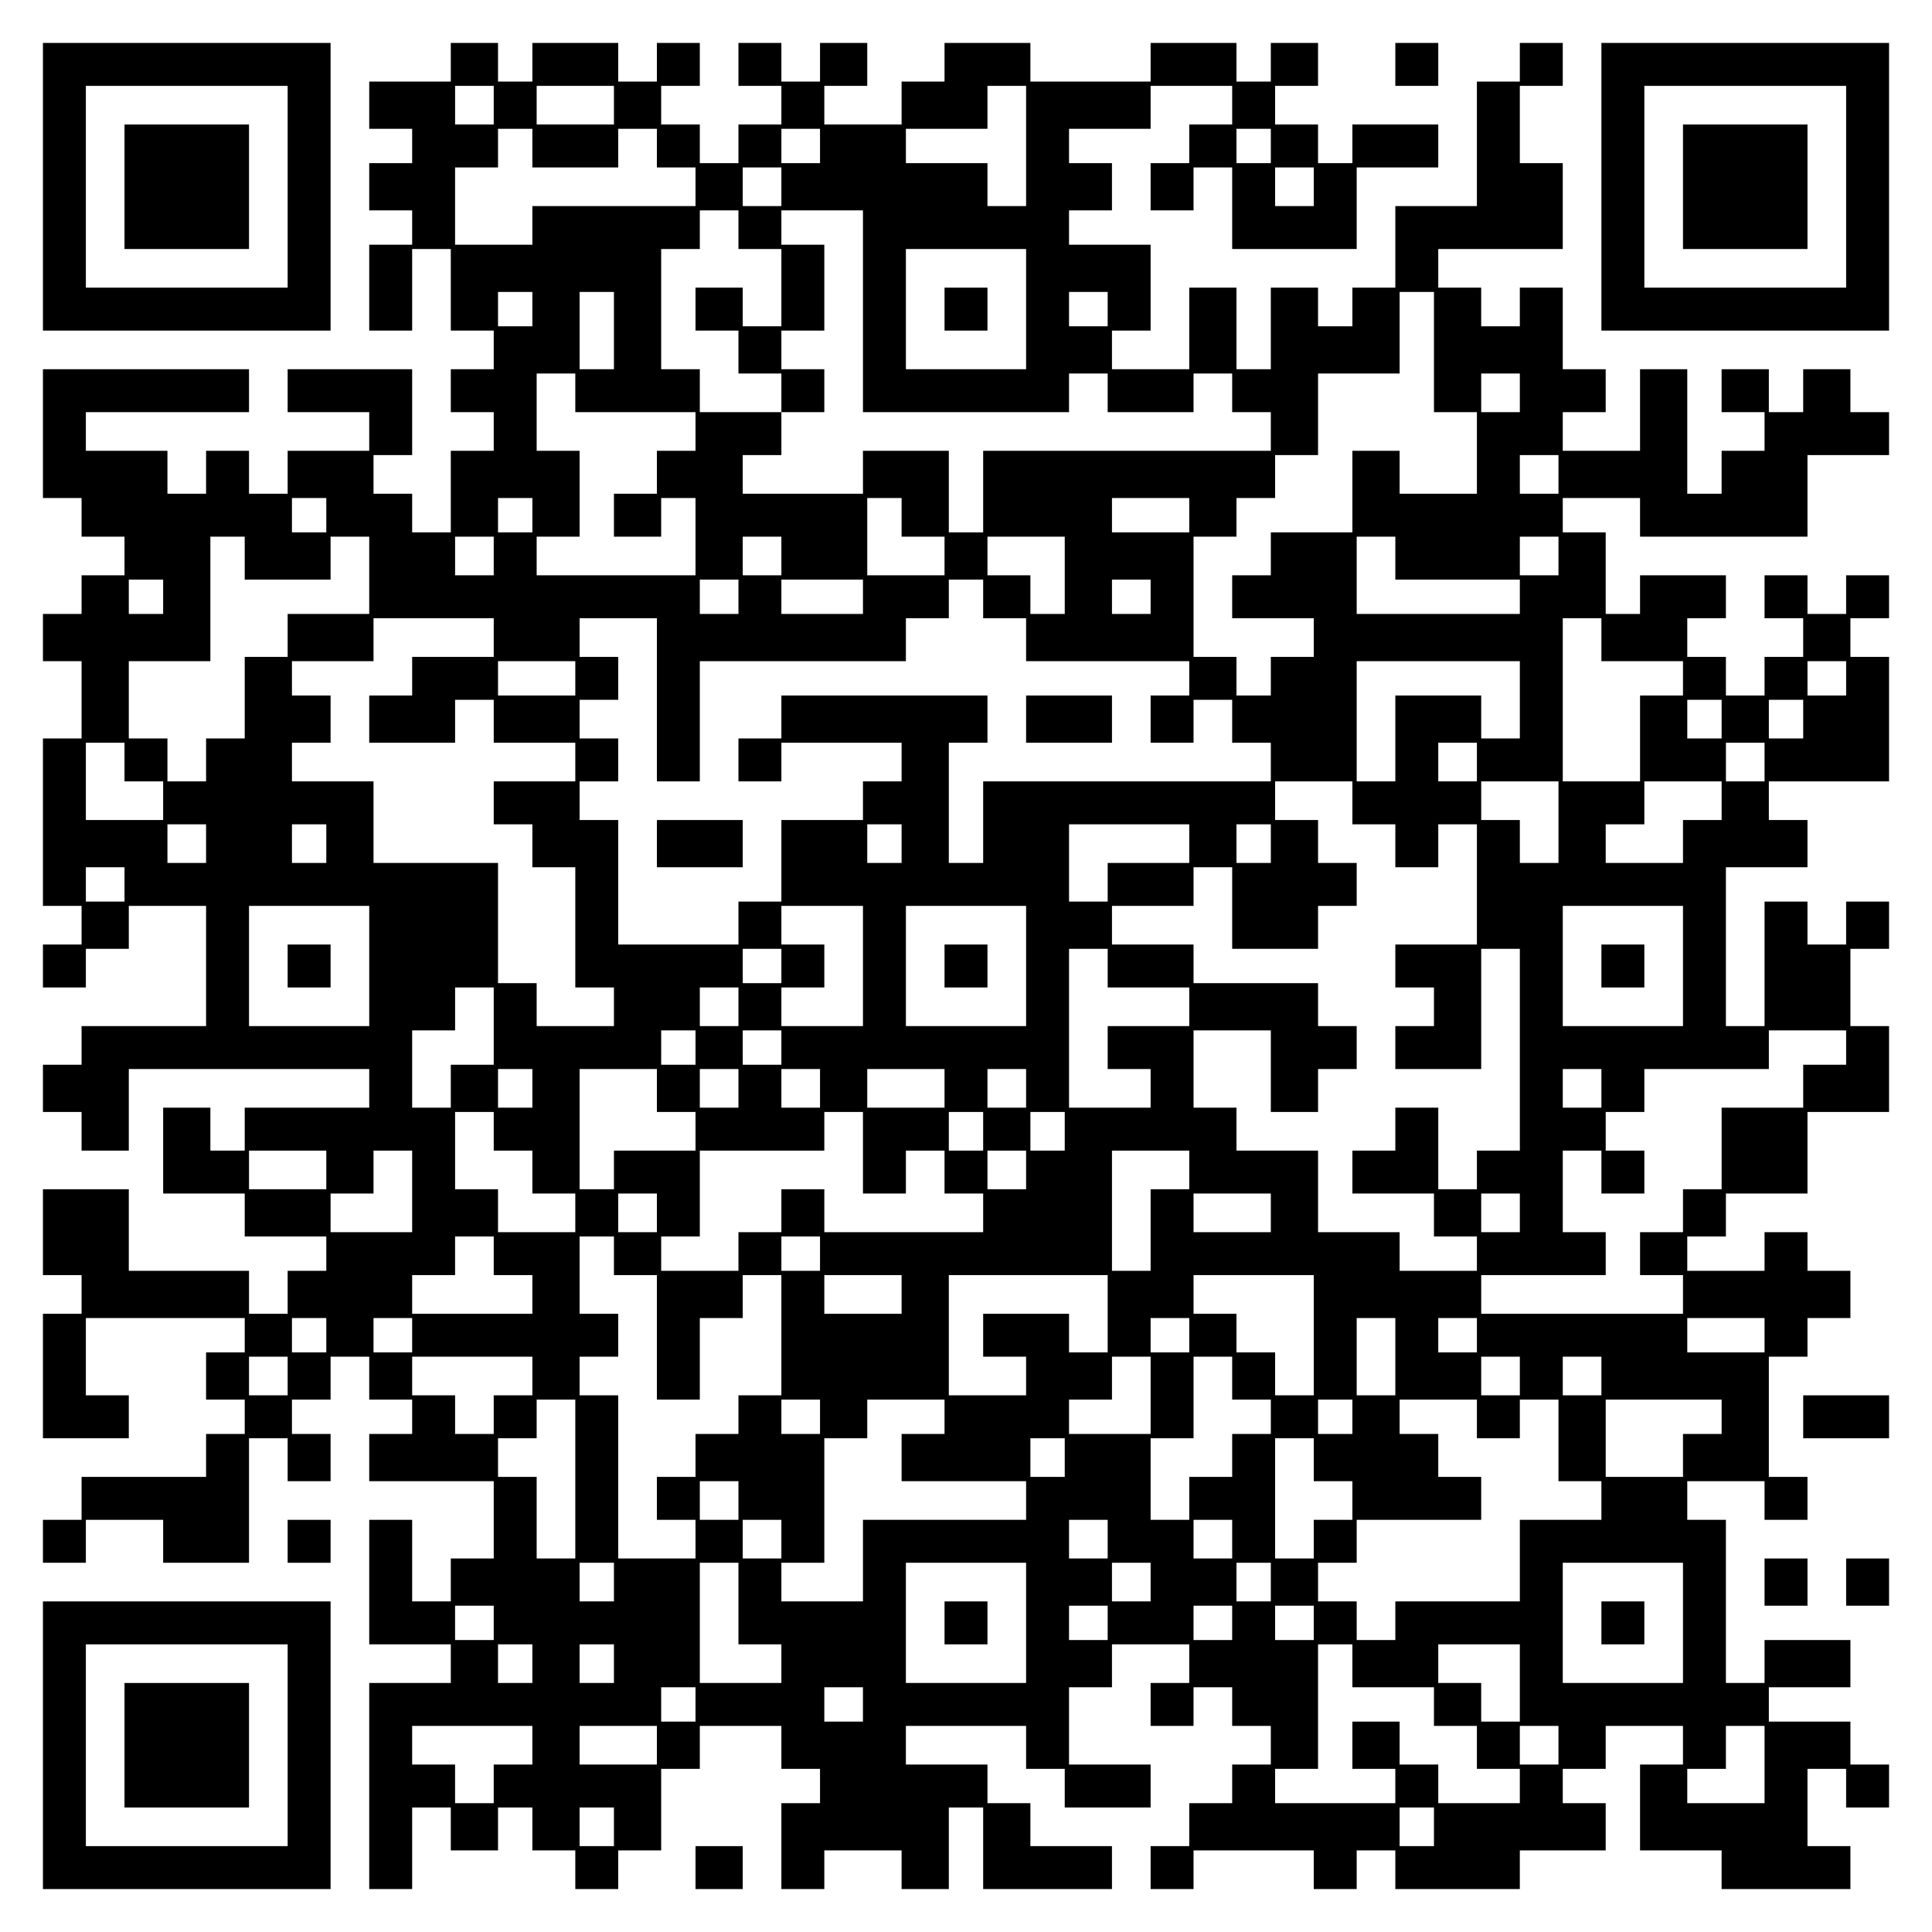 <?xml version="1.0" encoding="UTF-8" standalone="yes"?>
<svg version="1.0" xmlns="http://www.w3.org/2000/svg" width="100mm" height="100mm" viewBox="0 0 450 450" preserveAspectRatio="xMidYMid meet">
  <g transform="translate(0,450) scale(0.1,-0.1)" fill="#000000" stroke="none">
    <path d="M100 4065 l0 -335 335 0 335 0 0 335 0 335 -335 0 -335 0 0 -335z
m570 0 l0 -235 -235 0 -235 0 0 235 0 235 235 0 235 0 0 -235z"/>
    <path d="M290 4065 l0 -145 145 0 145 0 0 145 0 145 -145 0 -145 0 0 -145z"/>
    <path d="M1050 4355 l0 -45 -95 0 -95 0 0 -55 0 -55 50 0 50 0 0 -40 0 -40
-50 0 -50 0 0 -55 0 -55 50 0 50 0 0 -40 0 -40 -50 0 -50 0 0 -100 0 -100 50
0 50 0 0 95 0 95 45 0 45 0 0 -95 0 -95 50 0 50 0 0 -45 0 -45 -50 0 -50 0 0
-50 0 -50 50 0 50 0 0 -45 0 -45 -50 0 -50 0 0 -95 0 -95 -45 0 -45 0 0 45 0
45 -45 0 -45 0 0 45 0 45 45 0 45 0 0 100 0 100 -145 0 -145 0 0 -50 0 -50 95
0 95 0 0 -45 0 -45 -95 0 -95 0 0 -50 0 -50 -45 0 -45 0 0 50 0 50 -50 0 -50
0 0 -50 0 -50 -45 0 -45 0 0 50 0 50 -95 0 -95 0 0 45 0 45 190 0 190 0 0 50
0 50 -240 0 -240 0 0 -150 0 -150 45 0 45 0 0 -45 0 -45 50 0 50 0 0 -45 0
-45 -50 0 -50 0 0 -45 0 -45 -45 0 -45 0 0 -55 0 -55 45 0 45 0 0 -90 0 -90
-45 0 -45 0 0 -195 0 -195 45 0 45 0 0 -45 0 -45 -45 0 -45 0 0 -50 0 -50 50
0 50 0 0 45 0 45 50 0 50 0 0 50 0 50 90 0 90 0 0 -140 0 -140 -145 0 -145 0
0 -45 0 -45 -45 0 -45 0 0 -55 0 -55 45 0 45 0 0 -45 0 -45 55 0 55 0 0 95 0
95 280 0 280 0 0 -45 0 -45 -145 0 -145 0 0 -50 0 -50 -40 0 -40 0 0 50 0 50
-55 0 -55 0 0 -100 0 -100 95 0 95 0 0 -50 0 -50 95 0 95 0 0 -40 0 -40 -45 0
-45 0 0 -50 0 -50 -45 0 -45 0 0 50 0 50 -140 0 -140 0 0 95 0 95 -100 0 -100
0 0 -100 0 -100 45 0 45 0 0 -45 0 -45 -45 0 -45 0 0 -145 0 -145 100 0 100 0
0 50 0 50 -50 0 -50 0 0 90 0 90 185 0 185 0 0 -40 0 -40 -45 0 -45 0 0 -55 0
-55 45 0 45 0 0 -40 0 -40 -45 0 -45 0 0 -50 0 -50 -145 0 -145 0 0 -50 0 -50
-45 0 -45 0 0 -50 0 -50 50 0 50 0 0 50 0 50 90 0 90 0 0 -50 0 -50 100 0 100
0 0 145 0 145 45 0 45 0 0 -50 0 -50 50 0 50 0 0 55 0 55 -45 0 -45 0 0 40 0
40 45 0 45 0 0 50 0 50 45 0 45 0 0 -50 0 -50 50 0 50 0 0 -40 0 -40 -50 0
-50 0 0 -55 0 -55 145 0 145 0 0 -90 0 -90 -50 0 -50 0 0 -50 0 -50 -45 0 -45
0 0 95 0 95 -50 0 -50 0 0 -145 0 -145 95 0 95 0 0 -45 0 -45 -95 0 -95 0 0
-240 0 -240 50 0 50 0 0 95 0 95 45 0 45 0 0 -50 0 -50 55 0 55 0 0 50 0 50
40 0 40 0 0 -50 0 -50 50 0 50 0 0 -45 0 -45 50 0 50 0 0 45 0 45 50 0 50 0 0
95 0 95 45 0 45 0 0 50 0 50 95 0 95 0 0 -50 0 -50 45 0 45 0 0 -40 0 -40 -45
0 -45 0 0 -100 0 -100 50 0 50 0 0 45 0 45 90 0 90 0 0 -45 0 -45 55 0 55 0 0
95 0 95 40 0 40 0 0 -95 0 -95 150 0 150 0 0 50 0 50 -95 0 -95 0 0 50 0 50
-50 0 -50 0 0 45 0 45 -95 0 -95 0 0 45 0 45 140 0 140 0 0 -50 0 -50 45 0 45
0 0 -45 0 -45 100 0 100 0 0 50 0 50 -95 0 -95 0 0 90 0 90 50 0 50 0 0 50 0
50 90 0 90 0 0 -45 0 -45 -45 0 -45 0 0 -50 0 -50 50 0 50 0 0 45 0 45 45 0
45 0 0 -45 0 -45 45 0 45 0 0 -45 0 -45 -45 0 -45 0 0 -45 0 -45 -50 0 -50 0
0 -50 0 -50 -45 0 -45 0 0 -50 0 -50 50 0 50 0 0 45 0 45 140 0 140 0 0 -45 0
-45 50 0 50 0 0 45 0 45 45 0 45 0 0 -45 0 -45 145 0 145 0 0 45 0 45 100 0
100 0 0 55 0 55 -50 0 -50 0 0 40 0 40 50 0 50 0 0 50 0 50 90 0 90 0 0 -45 0
-45 -50 0 -50 0 0 -100 0 -100 95 0 95 0 0 -45 0 -45 150 0 150 0 0 50 0 50
-50 0 -50 0 0 90 0 90 45 0 45 0 0 -45 0 -45 50 0 50 0 0 50 0 50 -45 0 -45 0
0 50 0 50 -95 0 -95 0 0 40 0 40 95 0 95 0 0 55 0 55 -100 0 -100 0 0 -50 0
-50 -45 0 -45 0 0 190 0 190 -45 0 -45 0 0 45 0 45 90 0 90 0 0 -45 0 -45 50
0 50 0 0 50 0 50 -45 0 -45 0 0 140 0 140 45 0 45 0 0 45 0 45 50 0 50 0 0 55
0 55 -50 0 -50 0 0 45 0 45 -50 0 -50 0 0 -45 0 -45 -90 0 -90 0 0 40 0 40 45
0 45 0 0 50 0 50 95 0 95 0 0 95 0 95 95 0 95 0 0 100 0 100 -45 0 -45 0 0 90
0 90 45 0 45 0 0 55 0 55 -50 0 -50 0 0 -50 0 -50 -45 0 -45 0 0 50 0 50 -50
0 -50 0 0 -145 0 -145 -45 0 -45 0 0 185 0 185 95 0 95 0 0 55 0 55 -45 0 -45
0 0 45 0 45 140 0 140 0 0 145 0 145 -45 0 -45 0 0 45 0 45 45 0 45 0 0 50 0
50 -50 0 -50 0 0 -45 0 -45 -45 0 -45 0 0 45 0 45 -50 0 -50 0 0 -50 0 -50 45
0 45 0 0 -45 0 -45 -45 0 -45 0 0 -45 0 -45 -45 0 -45 0 0 45 0 45 -45 0 -45
0 0 45 0 45 45 0 45 0 0 50 0 50 -100 0 -100 0 0 -45 0 -45 -40 0 -40 0 0 95
0 95 -50 0 -50 0 0 40 0 40 90 0 90 0 0 -45 0 -45 195 0 195 0 0 95 0 95 95 0
95 0 0 50 0 50 -45 0 -45 0 0 50 0 50 -55 0 -55 0 0 -50 0 -50 -40 0 -40 0 0
50 0 50 -55 0 -55 0 0 -50 0 -50 50 0 50 0 0 -45 0 -45 -50 0 -50 0 0 -50 0
-50 -40 0 -40 0 0 145 0 145 -55 0 -55 0 0 -95 0 -95 -90 0 -90 0 0 45 0 45
50 0 50 0 0 50 0 50 -50 0 -50 0 0 95 0 95 -50 0 -50 0 0 -45 0 -45 -45 0 -45
0 0 45 0 45 -50 0 -50 0 0 45 0 45 145 0 145 0 0 100 0 100 -50 0 -50 0 0 90
0 90 50 0 50 0 0 50 0 50 -50 0 -50 0 0 -45 0 -45 -50 0 -50 0 0 -145 0 -145
-95 0 -95 0 0 -95 0 -95 -50 0 -50 0 0 -45 0 -45 -40 0 -40 0 0 45 0 45 -55 0
-55 0 0 -95 0 -95 -40 0 -40 0 0 95 0 95 -55 0 -55 0 0 -95 0 -95 -90 0 -90 0
0 45 0 45 45 0 45 0 0 100 0 100 -95 0 -95 0 0 40 0 40 50 0 50 0 0 55 0 55
-50 0 -50 0 0 40 0 40 95 0 95 0 0 50 0 50 95 0 95 0 0 -45 0 -45 -50 0 -50 0
0 -45 0 -45 -45 0 -45 0 0 -55 0 -55 50 0 50 0 0 50 0 50 45 0 45 0 0 -95 0
-95 145 0 145 0 0 95 0 95 95 0 95 0 0 50 0 50 -100 0 -100 0 0 -45 0 -45 -40
0 -40 0 0 45 0 45 -50 0 -50 0 0 45 0 45 50 0 50 0 0 50 0 50 -55 0 -55 0 0
-45 0 -45 -40 0 -40 0 0 45 0 45 -100 0 -100 0 0 -45 0 -45 -140 0 -140 0 0
45 0 45 -100 0 -100 0 0 -45 0 -45 -50 0 -50 0 0 -50 0 -50 -90 0 -90 0 0 45
0 45 50 0 50 0 0 50 0 50 -55 0 -55 0 0 -45 0 -45 -45 0 -45 0 0 45 0 45 -50
0 -50 0 0 -50 0 -50 50 0 50 0 0 -45 0 -45 -50 0 -50 0 0 -45 0 -45 -45 0 -45
0 0 45 0 45 -45 0 -45 0 0 45 0 45 45 0 45 0 0 50 0 50 -50 0 -50 0 0 -45 0
-45 -45 0 -45 0 0 45 0 45 -100 0 -100 0 0 -45 0 -45 -40 0 -40 0 0 45 0 45
-55 0 -55 0 0 -45z m100 -100 l0 -45 -45 0 -45 0 0 45 0 45 45 0 45 0 0 -45z
m280 0 l0 -45 -90 0 -90 0 0 45 0 45 90 0 90 0 0 -45z m960 -95 l0 -140 -45 0
-45 0 0 50 0 50 -95 0 -95 0 0 40 0 40 95 0 95 0 0 50 0 50 45 0 45 0 0 -140z
m-1150 -5 l0 -45 100 0 100 0 0 45 0 45 45 0 45 0 0 -45 0 -45 45 0 45 0 0
-45 0 -45 -190 0 -190 0 0 -45 0 -45 -90 0 -90 0 0 90 0 90 50 0 50 0 0 45 0
45 40 0 40 0 0 -45z m670 5 l0 -40 -45 0 -45 0 0 40 0 40 45 0 45 0 0 -40z
m1050 0 l0 -40 -40 0 -40 0 0 40 0 40 40 0 40 0 0 -40z m-1140 -95 l0 -45 -45
0 -45 0 0 45 0 45 45 0 45 0 0 -45z m1240 0 l0 -45 -45 0 -45 0 0 45 0 45 45
0 45 0 0 -45z m-1340 -100 l0 -45 50 0 50 0 0 -90 0 -90 -45 0 -45 0 0 45 0
45 -55 0 -55 0 0 -50 0 -50 50 0 50 0 0 -50 0 -50 50 0 50 0 0 -45 0 -45 50 0
50 0 0 50 0 50 -50 0 -50 0 0 45 0 45 50 0 50 0 0 100 0 100 -50 0 -50 0 0 40
0 40 95 0 95 0 0 -235 0 -235 240 0 240 0 0 45 0 45 45 0 45 0 0 -45 0 -45
100 0 100 0 0 45 0 45 45 0 45 0 0 -45 0 -45 45 0 45 0 0 -45 0 -45 -335 0
-335 0 0 -95 0 -95 -40 0 -40 0 0 95 0 95 -100 0 -100 0 0 -50 0 -50 -140 0
-140 0 0 45 0 45 45 0 45 0 0 50 0 50 -95 0 -95 0 0 50 0 50 -45 0 -45 0 0
140 0 140 45 0 45 0 0 45 0 45 45 0 45 0 0 -45z m670 -185 l0 -140 -140 0
-140 0 0 140 0 140 140 0 140 0 0 -140z m-1150 0 l0 -40 -40 0 -40 0 0 40 0
40 40 0 40 0 0 -40z m190 -50 l0 -90 -40 0 -40 0 0 90 0 90 40 0 40 0 0 -90z
m1150 50 l0 -40 -45 0 -45 0 0 40 0 40 45 0 45 0 0 -40z m760 -100 l0 -140 50
0 50 0 0 -95 0 -95 -90 0 -90 0 0 50 0 50 -55 0 -55 0 0 -95 0 -95 -95 0 -95
0 0 -50 0 -50 -45 0 -45 0 0 -50 0 -50 95 0 95 0 0 -45 0 -45 -50 0 -50 0 0
-45 0 -45 -40 0 -40 0 0 45 0 45 -50 0 -50 0 0 140 0 140 50 0 50 0 0 45 0 45
45 0 45 0 0 50 0 50 50 0 50 0 0 95 0 95 95 0 95 0 0 95 0 95 40 0 40 0 0
-140z m-2000 -95 l0 -45 140 0 140 0 0 -45 0 -45 -45 0 -45 0 0 -50 0 -50 -50
0 -50 0 0 -50 0 -50 55 0 55 0 0 45 0 45 40 0 40 0 0 -90 0 -90 -185 0 -185 0
0 45 0 45 50 0 50 0 0 100 0 100 -50 0 -50 0 0 90 0 90 45 0 45 0 0 -45z
m2200 0 l0 -45 -45 0 -45 0 0 45 0 45 45 0 45 0 0 -45z m90 -190 l0 -45 -45 0
-45 0 0 45 0 45 45 0 45 0 0 -45z m-2870 -95 l0 -40 -40 0 -40 0 0 40 0 40 40
0 40 0 0 -40z m480 0 l0 -40 -40 0 -40 0 0 40 0 40 40 0 40 0 0 -40z m860 -5
l0 -45 50 0 50 0 0 -45 0 -45 -90 0 -90 0 0 90 0 90 40 0 40 0 0 -45z m670 5
l0 -40 -90 0 -90 0 0 40 0 40 90 0 90 0 0 -40z m-2200 -100 l0 -50 100 0 100
0 0 50 0 50 45 0 45 0 0 -90 0 -90 -95 0 -95 0 0 -50 0 -50 -50 0 -50 0 0 -95
0 -95 -45 0 -45 0 0 -50 0 -50 -45 0 -45 0 0 50 0 50 -45 0 -45 0 0 90 0 90
95 0 95 0 0 145 0 145 40 0 40 0 0 -50z m580 5 l0 -45 -45 0 -45 0 0 45 0 45
45 0 45 0 0 -45z m670 0 l0 -45 -45 0 -45 0 0 45 0 45 45 0 45 0 0 -45z m660
-45 l0 -90 -40 0 -40 0 0 45 0 45 -50 0 -50 0 0 45 0 45 90 0 90 0 0 -90z
m770 40 l0 -50 145 0 145 0 0 -40 0 -40 -190 0 -190 0 0 90 0 90 45 0 45 0 0
-50z m380 5 l0 -45 -45 0 -45 0 0 45 0 45 45 0 45 0 0 -45z m-3250 -95 l0 -40
-40 0 -40 0 0 40 0 40 40 0 40 0 0 -40z m1340 0 l0 -40 -45 0 -45 0 0 40 0 40
45 0 45 0 0 -40z m290 0 l0 -40 -95 0 -95 0 0 40 0 40 95 0 95 0 0 -40z m280
-5 l0 -45 50 0 50 0 0 -50 0 -50 190 0 190 0 0 -40 0 -40 -45 0 -45 0 0 -55 0
-55 50 0 50 0 0 50 0 50 45 0 45 0 0 -50 0 -50 45 0 45 0 0 -45 0 -45 -335 0
-335 0 0 -95 0 -95 -40 0 -40 0 0 140 0 140 45 0 45 0 0 55 0 55 -240 0 -240
0 0 -50 0 -50 -50 0 -50 0 0 -50 0 -50 50 0 50 0 0 45 0 45 140 0 140 0 0 -45
0 -45 -45 0 -45 0 0 -45 0 -45 -95 0 -95 0 0 -95 0 -95 -50 0 -50 0 0 -50 0
-50 -140 0 -140 0 0 145 0 145 -45 0 -45 0 0 45 0 45 45 0 45 0 0 50 0 50 -45
0 -45 0 0 45 0 45 45 0 45 0 0 50 0 50 -45 0 -45 0 0 45 0 45 90 0 90 0 0
-190 0 -190 50 0 50 0 0 140 0 140 240 0 240 0 0 50 0 50 50 0 50 0 0 45 0 45
40 0 40 0 0 -45z m390 5 l0 -40 -45 0 -45 0 0 40 0 40 45 0 45 0 0 -40z
m-1530 -95 l0 -45 -95 0 -95 0 0 -45 0 -45 -50 0 -50 0 0 -55 0 -55 100 0 100
0 0 50 0 50 45 0 45 0 0 -50 0 -50 95 0 95 0 0 -45 0 -45 -95 0 -95 0 0 -50 0
-50 45 0 45 0 0 -50 0 -50 50 0 50 0 0 -140 0 -140 45 0 45 0 0 -45 0 -45 -90
0 -90 0 0 50 0 50 -45 0 -45 0 0 140 0 140 -145 0 -145 0 0 95 0 95 -95 0 -95
0 0 45 0 45 45 0 45 0 0 55 0 55 -45 0 -45 0 0 40 0 40 95 0 95 0 0 50 0 50
140 0 140 0 0 -45z m2580 -5 l0 -50 95 0 95 0 0 -40 0 -40 -50 0 -50 0 0 -100
0 -100 -90 0 -90 0 0 190 0 190 45 0 45 0 0 -50z m-2390 -90 l0 -40 -90 0 -90
0 0 40 0 40 90 0 90 0 0 -40z m2200 -50 l0 -90 -45 0 -45 0 0 50 0 50 -100 0
-100 0 0 -100 0 -100 -45 0 -45 0 0 140 0 140 190 0 190 0 0 -90z m760 50 l0
-40 -45 0 -45 0 0 40 0 40 45 0 45 0 0 -40z m-290 -95 l0 -45 -40 0 -40 0 0
45 0 45 40 0 40 0 0 -45z m190 0 l0 -45 -40 0 -40 0 0 45 0 45 40 0 40 0 0
-45z m-3910 -100 l0 -45 45 0 45 0 0 -45 0 -45 -90 0 -90 0 0 90 0 90 45 0 45
0 0 -45z m3150 0 l0 -45 -45 0 -45 0 0 45 0 45 45 0 45 0 0 -45z m670 0 l0
-45 -45 0 -45 0 0 45 0 45 45 0 45 0 0 -45z m-960 -95 l0 -50 50 0 50 0 0 -50
0 -50 50 0 50 0 0 50 0 50 45 0 45 0 0 -140 0 -140 -95 0 -95 0 0 -50 0 -50
45 0 45 0 0 -45 0 -45 -45 0 -45 0 0 -50 0 -50 100 0 100 0 0 140 0 140 45 0
45 0 0 -235 0 -235 -50 0 -50 0 0 -45 0 -45 -45 0 -45 0 0 95 0 95 -50 0 -50
0 0 -50 0 -50 -50 0 -50 0 0 -50 0 -50 95 0 95 0 0 -50 0 -50 50 0 50 0 0 -40
0 -40 -90 0 -90 0 0 45 0 45 -95 0 -95 0 0 95 0 95 -95 0 -95 0 0 50 0 50 -50
0 -50 0 0 90 0 90 90 0 90 0 0 -95 0 -95 55 0 55 0 0 50 0 50 45 0 45 0 0 50
0 50 -45 0 -45 0 0 50 0 50 -145 0 -145 0 0 45 0 45 -95 0 -95 0 0 45 0 45 95
0 95 0 0 45 0 45 45 0 45 0 0 -95 0 -95 100 0 100 0 0 50 0 50 45 0 45 0 0 50
0 50 -45 0 -45 0 0 50 0 50 -50 0 -50 0 0 45 0 45 90 0 90 0 0 -50z m480 -45
l0 -95 -45 0 -45 0 0 50 0 50 -45 0 -45 0 0 45 0 45 90 0 90 0 0 -95z m380 50
l0 -45 -45 0 -45 0 0 -50 0 -50 -90 0 -90 0 0 45 0 45 45 0 45 0 0 50 0 50 90
0 90 0 0 -45z m-3530 -100 l0 -45 -45 0 -45 0 0 45 0 45 45 0 45 0 0 -45z
m280 0 l0 -45 -40 0 -40 0 0 45 0 45 40 0 40 0 0 -45z m1340 0 l0 -45 -40 0
-40 0 0 45 0 45 40 0 40 0 0 -45z m670 0 l0 -45 -95 0 -95 0 0 -45 0 -45 -45
0 -45 0 0 90 0 90 140 0 140 0 0 -45z m190 0 l0 -45 -40 0 -40 0 0 45 0 45 40
0 40 0 0 -45z m-2670 -95 l0 -40 -45 0 -45 0 0 40 0 40 45 0 45 0 0 -40z m570
-190 l0 -140 -140 0 -140 0 0 140 0 140 140 0 140 0 0 -140z m1150 0 l0 -140
-95 0 -95 0 0 45 0 45 50 0 50 0 0 50 0 50 -50 0 -50 0 0 45 0 45 95 0 95 0 0
-140z m380 0 l0 -140 -140 0 -140 0 0 140 0 140 140 0 140 0 0 -140z m1530 0
l0 -140 -140 0 -140 0 0 140 0 140 140 0 140 0 0 -140z m-2100 0 l0 -40 -45 0
-45 0 0 40 0 40 45 0 45 0 0 -40z m760 -5 l0 -45 95 0 95 0 0 -45 0 -45 -95 0
-95 0 0 -50 0 -50 50 0 50 0 0 -45 0 -45 -95 0 -95 0 0 185 0 185 45 0 45 0 0
-45z m-1430 -135 l0 -90 -50 0 -50 0 0 -50 0 -50 -45 0 -45 0 0 90 0 90 50 0
50 0 0 50 0 50 45 0 45 0 0 -90z m570 45 l0 -45 -45 0 -45 0 0 45 0 45 45 0
45 0 0 -45z m-100 -95 l0 -40 -40 0 -40 0 0 40 0 40 40 0 40 0 0 -40z m200 0
l0 -40 -45 0 -45 0 0 40 0 40 45 0 45 0 0 -40z m2480 0 l0 -40 -50 0 -50 0 0
-50 0 -50 -95 0 -95 0 0 -95 0 -95 -45 0 -45 0 0 -50 0 -50 -50 0 -50 0 0 -50
0 -50 50 0 50 0 0 -45 0 -45 -235 0 -235 0 0 45 0 45 145 0 145 0 0 50 0 50
-50 0 -50 0 0 95 0 95 45 0 45 0 0 -50 0 -50 50 0 50 0 0 50 0 50 -45 0 -45 0
0 45 0 45 45 0 45 0 0 50 0 50 145 0 145 0 0 45 0 45 90 0 90 0 0 -40z m-3060
-95 l0 -45 -40 0 -40 0 0 45 0 45 40 0 40 0 0 -45z m290 -5 l0 -50 45 0 45 0
0 -45 0 -45 -95 0 -95 0 0 -45 0 -45 -40 0 -40 0 0 140 0 140 90 0 90 0 0 -50z
m190 5 l0 -45 -45 0 -45 0 0 45 0 45 45 0 45 0 0 -45z m190 0 l0 -45 -45 0
-45 0 0 45 0 45 45 0 45 0 0 -45z m290 0 l0 -45 -90 0 -90 0 0 45 0 45 90 0
90 0 0 -45z m190 0 l0 -45 -45 0 -45 0 0 45 0 45 45 0 45 0 0 -45z m1340 0 l0
-45 -45 0 -45 0 0 45 0 45 45 0 45 0 0 -45z m-2580 -100 l0 -45 45 0 45 0 0
-50 0 -50 50 0 50 0 0 -45 0 -45 -90 0 -90 0 0 50 0 50 -50 0 -50 0 0 90 0 90
45 0 45 0 0 -45z m860 -50 l0 -95 50 0 50 0 0 50 0 50 45 0 45 0 0 -50 0 -50
45 0 45 0 0 -45 0 -45 -185 0 -185 0 0 50 0 50 -50 0 -50 0 0 -50 0 -50 -50 0
-50 0 0 -45 0 -45 -90 0 -90 0 0 40 0 40 45 0 45 0 0 100 0 100 145 0 145 0 0
45 0 45 45 0 45 0 0 -95z m280 50 l0 -45 -40 0 -40 0 0 45 0 45 40 0 40 0 0
-45z m190 0 l0 -45 -40 0 -40 0 0 45 0 45 40 0 40 0 0 -45z m-1720 -90 l0 -45
-90 0 -90 0 0 45 0 45 90 0 90 0 0 -45z m200 -50 l0 -95 -95 0 -95 0 0 45 0
45 50 0 50 0 0 50 0 50 45 0 45 0 0 -95z m1430 50 l0 -45 -45 0 -45 0 0 45 0
45 45 0 45 0 0 -45z m380 0 l0 -45 -45 0 -45 0 0 -95 0 -95 -45 0 -45 0 0 140
0 140 90 0 90 0 0 -45z m-1240 -100 l0 -45 -45 0 -45 0 0 45 0 45 45 0 45 0 0
-45z m1430 0 l0 -45 -90 0 -90 0 0 45 0 45 90 0 90 0 0 -45z m580 0 l0 -45
-45 0 -45 0 0 45 0 45 45 0 45 0 0 -45z m-2390 -100 l0 -45 45 0 45 0 0 -45 0
-45 -140 0 -140 0 0 45 0 45 50 0 50 0 0 45 0 45 45 0 45 0 0 -45z m280 0 l0
-45 50 0 50 0 0 -145 0 -145 50 0 50 0 0 95 0 95 50 0 50 0 0 50 0 50 45 0 45
0 0 -140 0 -140 -50 0 -50 0 0 -45 0 -45 -50 0 -50 0 0 -50 0 -50 -45 0 -45 0
0 -50 0 -50 45 0 45 0 0 -45 0 -45 -90 0 -90 0 0 190 0 190 -45 0 -45 0 0 45
0 45 45 0 45 0 0 50 0 50 -45 0 -45 0 0 90 0 90 40 0 40 0 0 -45z m480 5 l0
-40 -45 0 -45 0 0 40 0 40 45 0 45 0 0 -40z m190 -95 l0 -45 -90 0 -90 0 0 45
0 45 90 0 90 0 0 -45z m480 -45 l0 -90 -45 0 -45 0 0 45 0 45 -100 0 -100 0 0
-50 0 -50 50 0 50 0 0 -45 0 -45 -90 0 -90 0 0 140 0 140 185 0 185 0 0 -90z
m480 -50 l0 -140 -45 0 -45 0 0 50 0 50 -45 0 -45 0 0 45 0 45 -50 0 -50 0 0
45 0 45 140 0 140 0 0 -140z m-2300 0 l0 -40 -40 0 -40 0 0 40 0 40 40 0 40 0
0 -40z m200 0 l0 -40 -45 0 -45 0 0 40 0 40 45 0 45 0 0 -40z m1810 0 l0 -40
-45 0 -45 0 0 40 0 40 45 0 45 0 0 -40z m480 -50 l0 -90 -45 0 -45 0 0 90 0
90 45 0 45 0 0 -90z m190 50 l0 -40 -45 0 -45 0 0 40 0 40 45 0 45 0 0 -40z
m670 0 l0 -40 -90 0 -90 0 0 40 0 40 90 0 90 0 0 -40z m-3440 -95 l0 -45 -45
0 -45 0 0 45 0 45 45 0 45 0 0 -45z m570 0 l0 -45 -45 0 -45 0 0 -45 0 -45
-45 0 -45 0 0 45 0 45 -50 0 -50 0 0 45 0 45 140 0 140 0 0 -45z m1440 -45 l0
-90 -95 0 -95 0 0 40 0 40 50 0 50 0 0 50 0 50 45 0 45 0 0 -90z m190 40 l0
-50 45 0 45 0 0 -40 0 -40 -45 0 -45 0 0 -50 0 -50 -50 0 -50 0 0 -50 0 -50
-45 0 -45 0 0 95 0 95 50 0 50 0 0 95 0 95 45 0 45 0 0 -50z m670 5 l0 -45
-45 0 -45 0 0 45 0 45 45 0 45 0 0 -45z m190 0 l0 -45 -45 0 -45 0 0 45 0 45
45 0 45 0 0 -45z m-2390 -240 l0 -185 -45 0 -45 0 0 95 0 95 -45 0 -45 0 0 45
0 45 45 0 45 0 0 45 0 45 45 0 45 0 0 -185z m570 145 l0 -40 -45 0 -45 0 0 40
0 40 45 0 45 0 0 -40z m290 0 l0 -40 -50 0 -50 0 0 -55 0 -55 145 0 145 0 0
-45 0 -45 -190 0 -190 0 0 -95 0 -95 -95 0 -95 0 0 45 0 45 50 0 50 0 0 145 0
145 50 0 50 0 0 45 0 45 90 0 90 0 0 -40z m950 0 l0 -40 -40 0 -40 0 0 40 0
40 40 0 40 0 0 -40z m290 -5 l0 -45 50 0 50 0 0 45 0 45 45 0 45 0 0 -95 0
-95 50 0 50 0 0 -45 0 -45 -95 0 -95 0 0 -95 0 -95 -145 0 -145 0 0 -45 0 -45
-45 0 -45 0 0 45 0 45 -45 0 -45 0 0 45 0 45 45 0 45 0 0 50 0 50 145 0 145 0
0 50 0 50 -50 0 -50 0 0 50 0 50 -45 0 -45 0 0 40 0 40 90 0 90 0 0 -45z m570
5 l0 -40 -45 0 -45 0 0 -50 0 -50 -90 0 -90 0 0 90 0 90 135 0 135 0 0 -40z
m-1530 -95 l0 -45 -40 0 -40 0 0 45 0 45 40 0 40 0 0 -45z m580 -5 l0 -50 45
0 45 0 0 -45 0 -45 -45 0 -45 0 0 -45 0 -45 -45 0 -45 0 0 140 0 140 45 0 45
0 0 -50z m-1340 -95 l0 -45 -45 0 -45 0 0 45 0 45 45 0 45 0 0 -45z m100 -90
l0 -45 -45 0 -45 0 0 45 0 45 45 0 45 0 0 -45z m760 0 l0 -45 -45 0 -45 0 0
45 0 45 45 0 45 0 0 -45z m290 0 l0 -45 -45 0 -45 0 0 45 0 45 45 0 45 0 0
-45z m-1440 -100 l0 -45 -40 0 -40 0 0 45 0 45 40 0 40 0 0 -45z m290 -50 l0
-95 50 0 50 0 0 -45 0 -45 -95 0 -95 0 0 140 0 140 45 0 45 0 0 -95z m670 -45
l0 -140 -140 0 -140 0 0 140 0 140 140 0 140 0 0 -140z m290 95 l0 -45 -45 0
-45 0 0 45 0 45 45 0 45 0 0 -45z m280 0 l0 -45 -40 0 -40 0 0 45 0 45 40 0
40 0 0 -45z m960 -95 l0 -140 -140 0 -140 0 0 140 0 140 140 0 140 0 0 -140z
m-2770 0 l0 -40 -45 0 -45 0 0 40 0 40 45 0 45 0 0 -40z m1430 0 l0 -40 -45 0
-45 0 0 40 0 40 45 0 45 0 0 -40z m290 0 l0 -40 -45 0 -45 0 0 40 0 40 45 0
45 0 0 -40z m190 0 l0 -40 -45 0 -45 0 0 40 0 40 45 0 45 0 0 -40z m-1820 -95
l0 -45 -40 0 -40 0 0 45 0 45 40 0 40 0 0 -45z m190 0 l0 -45 -40 0 -40 0 0
45 0 45 40 0 40 0 0 -45z m1720 -5 l0 -50 95 0 95 0 0 -45 0 -45 50 0 50 0 0
-50 0 -50 50 0 50 0 0 -40 0 -40 -95 0 -95 0 0 45 0 45 -45 0 -45 0 0 50 0 50
-55 0 -55 0 0 -55 0 -55 50 0 50 0 0 -40 0 -40 -140 0 -140 0 0 40 0 40 50 0
50 0 0 145 0 145 40 0 40 0 0 -50z m390 -40 l0 -90 -45 0 -45 0 0 45 0 45 -50
0 -50 0 0 45 0 45 95 0 95 0 0 -90z m-1920 -50 l0 -40 -40 0 -40 0 0 40 0 40
40 0 40 0 0 -40z m390 0 l0 -40 -45 0 -45 0 0 40 0 40 45 0 45 0 0 -40z m-770
-95 l0 -45 -45 0 -45 0 0 -45 0 -45 -45 0 -45 0 0 45 0 45 -50 0 -50 0 0 45 0
45 140 0 140 0 0 -45z m290 0 l0 -45 -90 0 -90 0 0 45 0 45 90 0 90 0 0 -45z
m2100 0 l0 -45 -45 0 -45 0 0 45 0 45 45 0 45 0 0 -45z m480 -45 l0 -90 -90 0
-90 0 0 40 0 40 45 0 45 0 0 50 0 50 45 0 45 0 0 -90z m-2680 -145 l0 -45 -40
0 -40 0 0 45 0 45 40 0 40 0 0 -45z m1910 0 l0 -45 -40 0 -40 0 0 45 0 45 40
0 40 0 0 -45z"/>
    <path d="M2200 3780 l0 -50 50 0 50 0 0 50 0 50 -50 0 -50 0 0 -50z"/>
    <path d="M2390 2825 l0 -55 100 0 100 0 0 55 0 55 -100 0 -100 0 0 -55z"/>
    <path d="M1530 2535 l0 -55 100 0 100 0 0 55 0 55 -100 0 -100 0 0 -55z"/>
    <path d="M670 2250 l0 -50 50 0 50 0 0 50 0 50 -50 0 -50 0 0 -50z"/>
    <path d="M2200 2250 l0 -50 50 0 50 0 0 50 0 50 -50 0 -50 0 0 -50z"/>
    <path d="M3730 2250 l0 -50 50 0 50 0 0 50 0 50 -50 0 -50 0 0 -50z"/>
    <path d="M2200 720 l0 -50 50 0 50 0 0 50 0 50 -50 0 -50 0 0 -50z"/>
    <path d="M3730 720 l0 -50 50 0 50 0 0 50 0 50 -50 0 -50 0 0 -50z"/>
    <path d="M3250 4350 l0 -50 50 0 50 0 0 50 0 50 -50 0 -50 0 0 -50z"/>
    <path d="M3730 4065 l0 -335 335 0 335 0 0 335 0 335 -335 0 -335 0 0 -335z
m570 0 l0 -235 -235 0 -235 0 0 235 0 235 235 0 235 0 0 -235z"/>
    <path d="M3920 4065 l0 -145 145 0 145 0 0 145 0 145 -145 0 -145 0 0 -145z"/>
    <path d="M4200 1200 l0 -50 100 0 100 0 0 50 0 50 -100 0 -100 0 0 -50z"/>
    <path d="M670 910 l0 -50 50 0 50 0 0 50 0 50 -50 0 -50 0 0 -50z"/>
    <path d="M4110 815 l0 -55 50 0 50 0 0 55 0 55 -50 0 -50 0 0 -55z"/>
    <path d="M4300 815 l0 -55 50 0 50 0 0 55 0 55 -50 0 -50 0 0 -55z"/>
    <path d="M100 435 l0 -335 335 0 335 0 0 335 0 335 -335 0 -335 0 0 -335z
m570 0 l0 -235 -235 0 -235 0 0 235 0 235 235 0 235 0 0 -235z"/>
    <path d="M290 435 l0 -145 145 0 145 0 0 145 0 145 -145 0 -145 0 0 -145z"/>
    <path d="M1620 150 l0 -50 55 0 55 0 0 50 0 50 -55 0 -55 0 0 -50z"/>
  </g>
</svg>